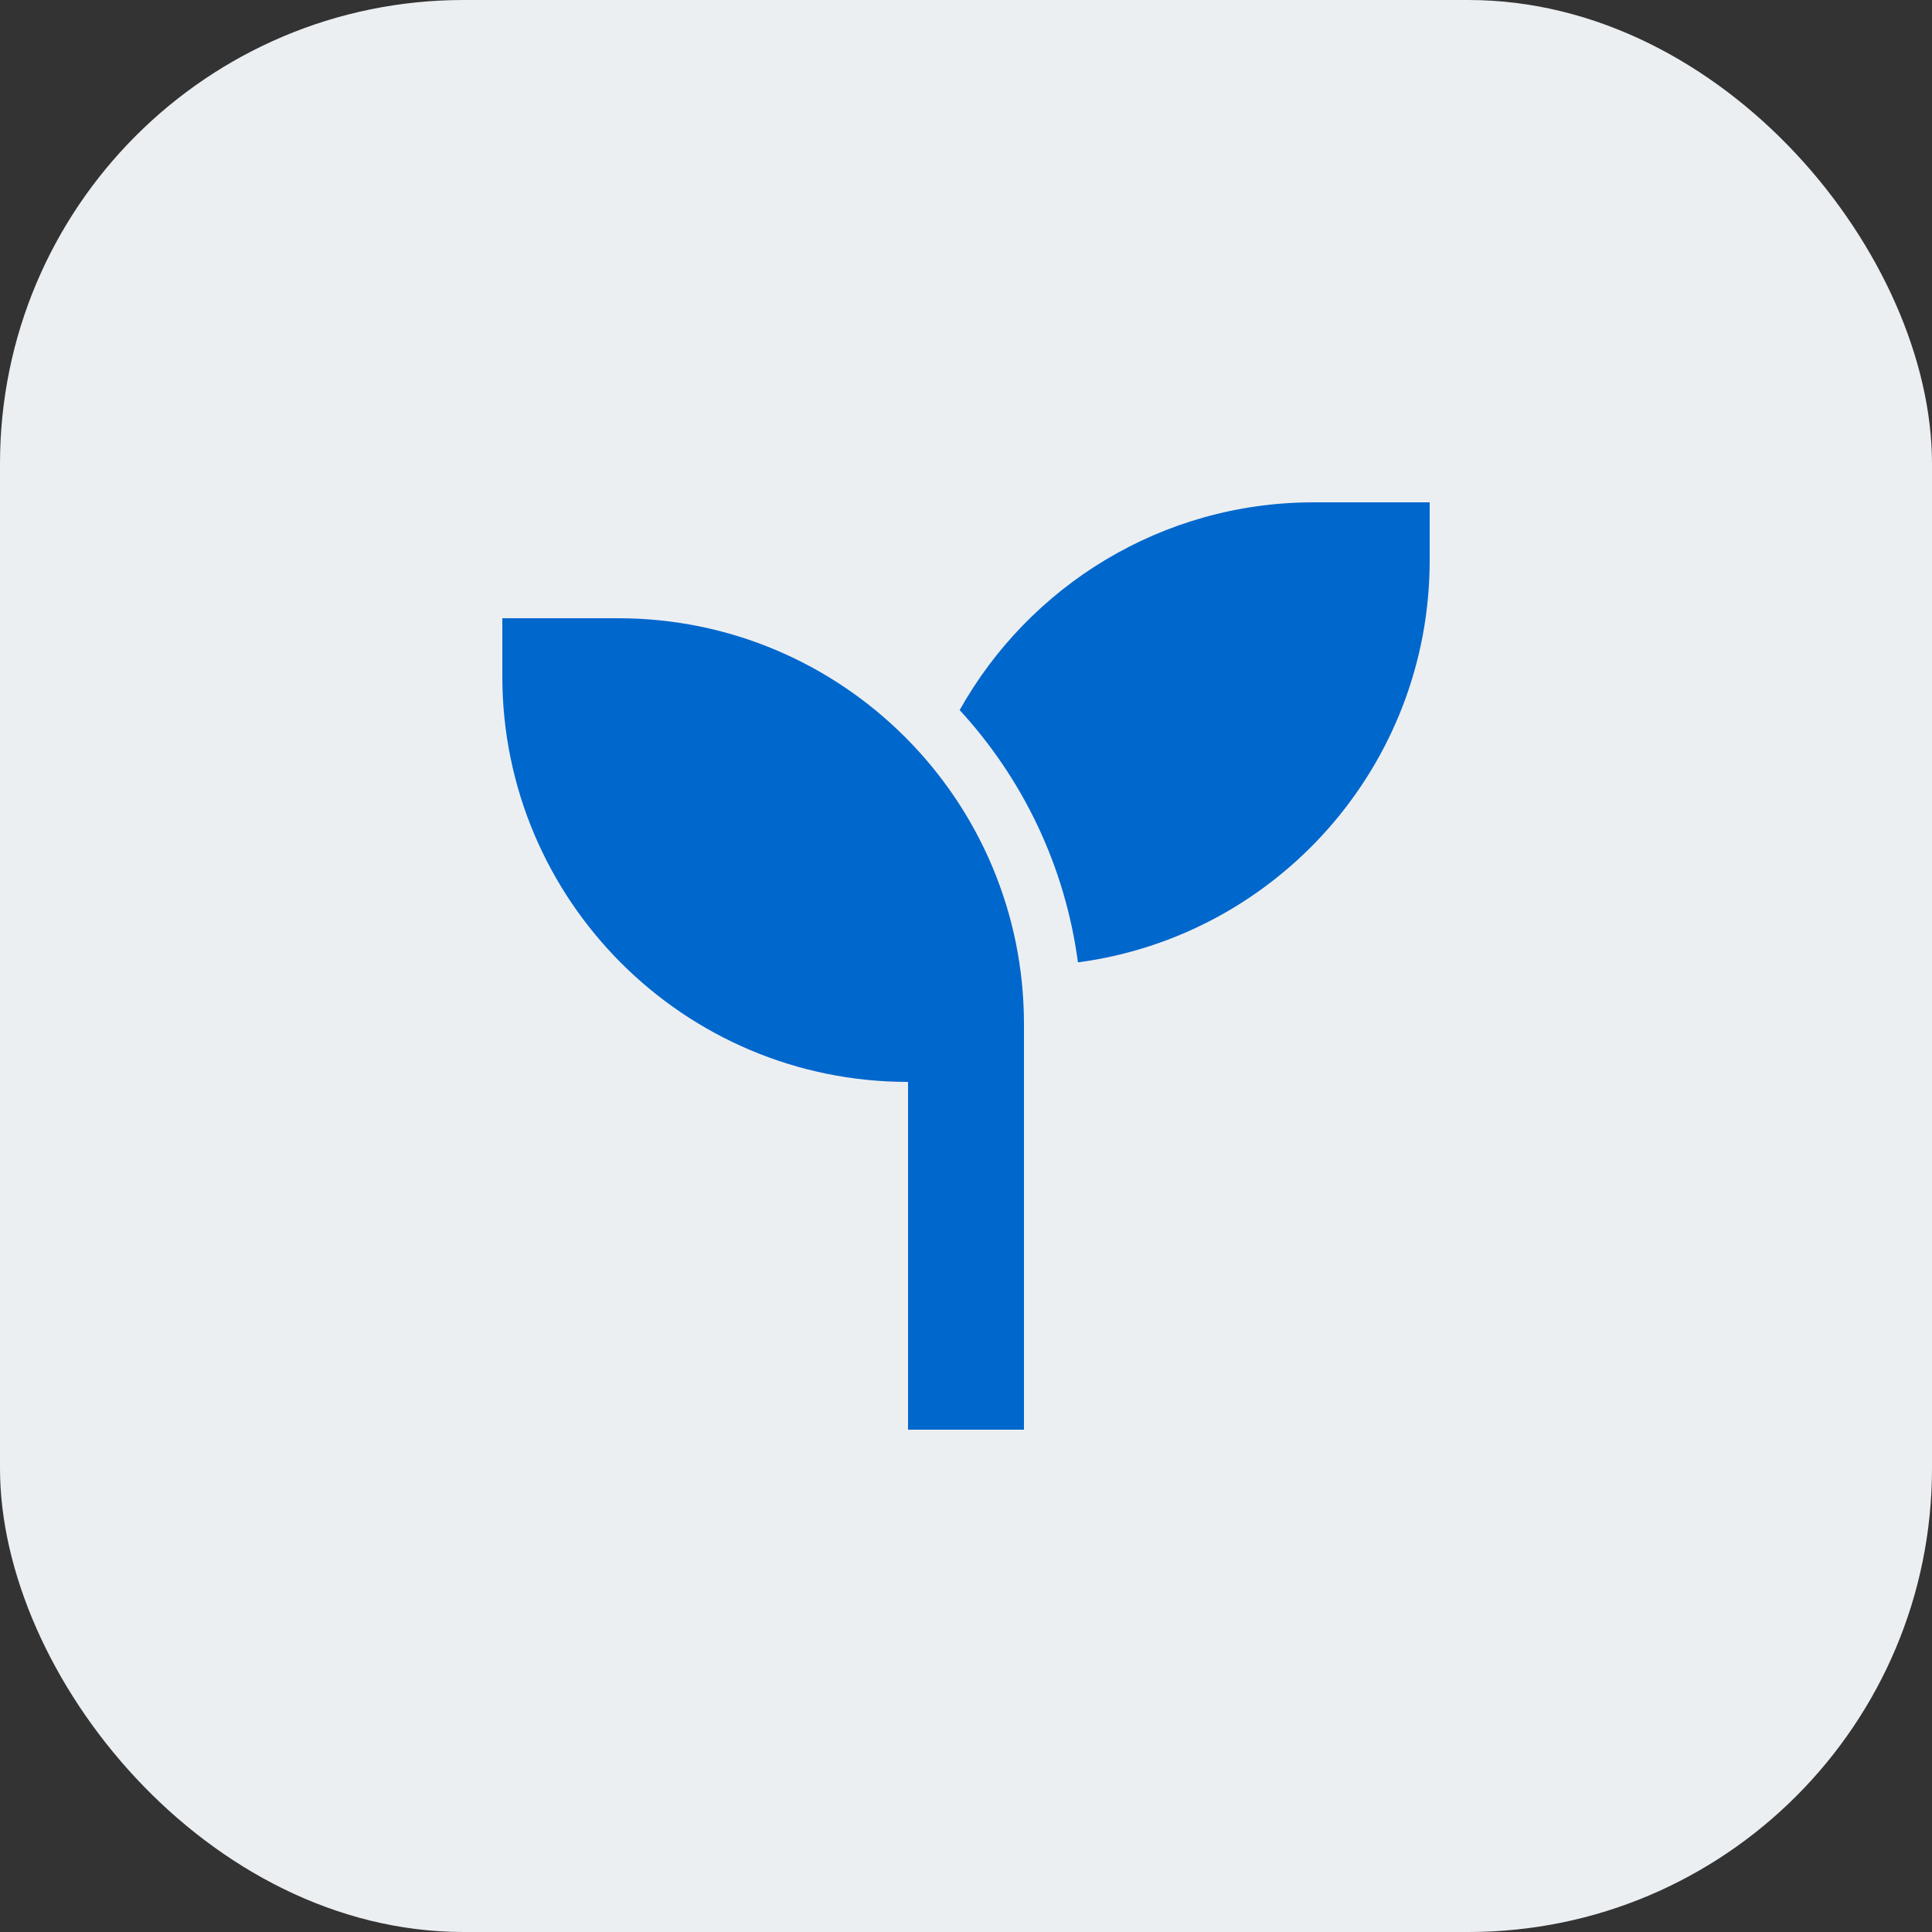 <svg width="50" height="50" viewBox="0 0 50 50" fill="none" xmlns="http://www.w3.org/2000/svg">
<rect x="0" y="0" width="50" height="50" fill="#333333" stroke="none"/>
<rect width="50" height="50" rx="12" fill="#ECEFF2"/>
<g clip-path="url(#clip0_4833_1414)">
<path d="M37 13V14.5C37 19.825 33.034 24.227 27.897 24.906C27.564 22.403 26.462 20.144 24.836 18.377C26.631 15.17 30.062 13 34 13H37ZM13 16H16C21.798 16 26.5 20.702 26.5 26.5V28V35.5V37H23.5V35.5V28C17.702 28 13 23.298 13 17.5V16Z" fill="#0067CD"/>
</g>
<defs>
<clipPath id="clip0_4833_1414">
<rect width="24" height="24" fill="white" transform="translate(13 13)"/>
</clipPath>
</defs>
</svg>

